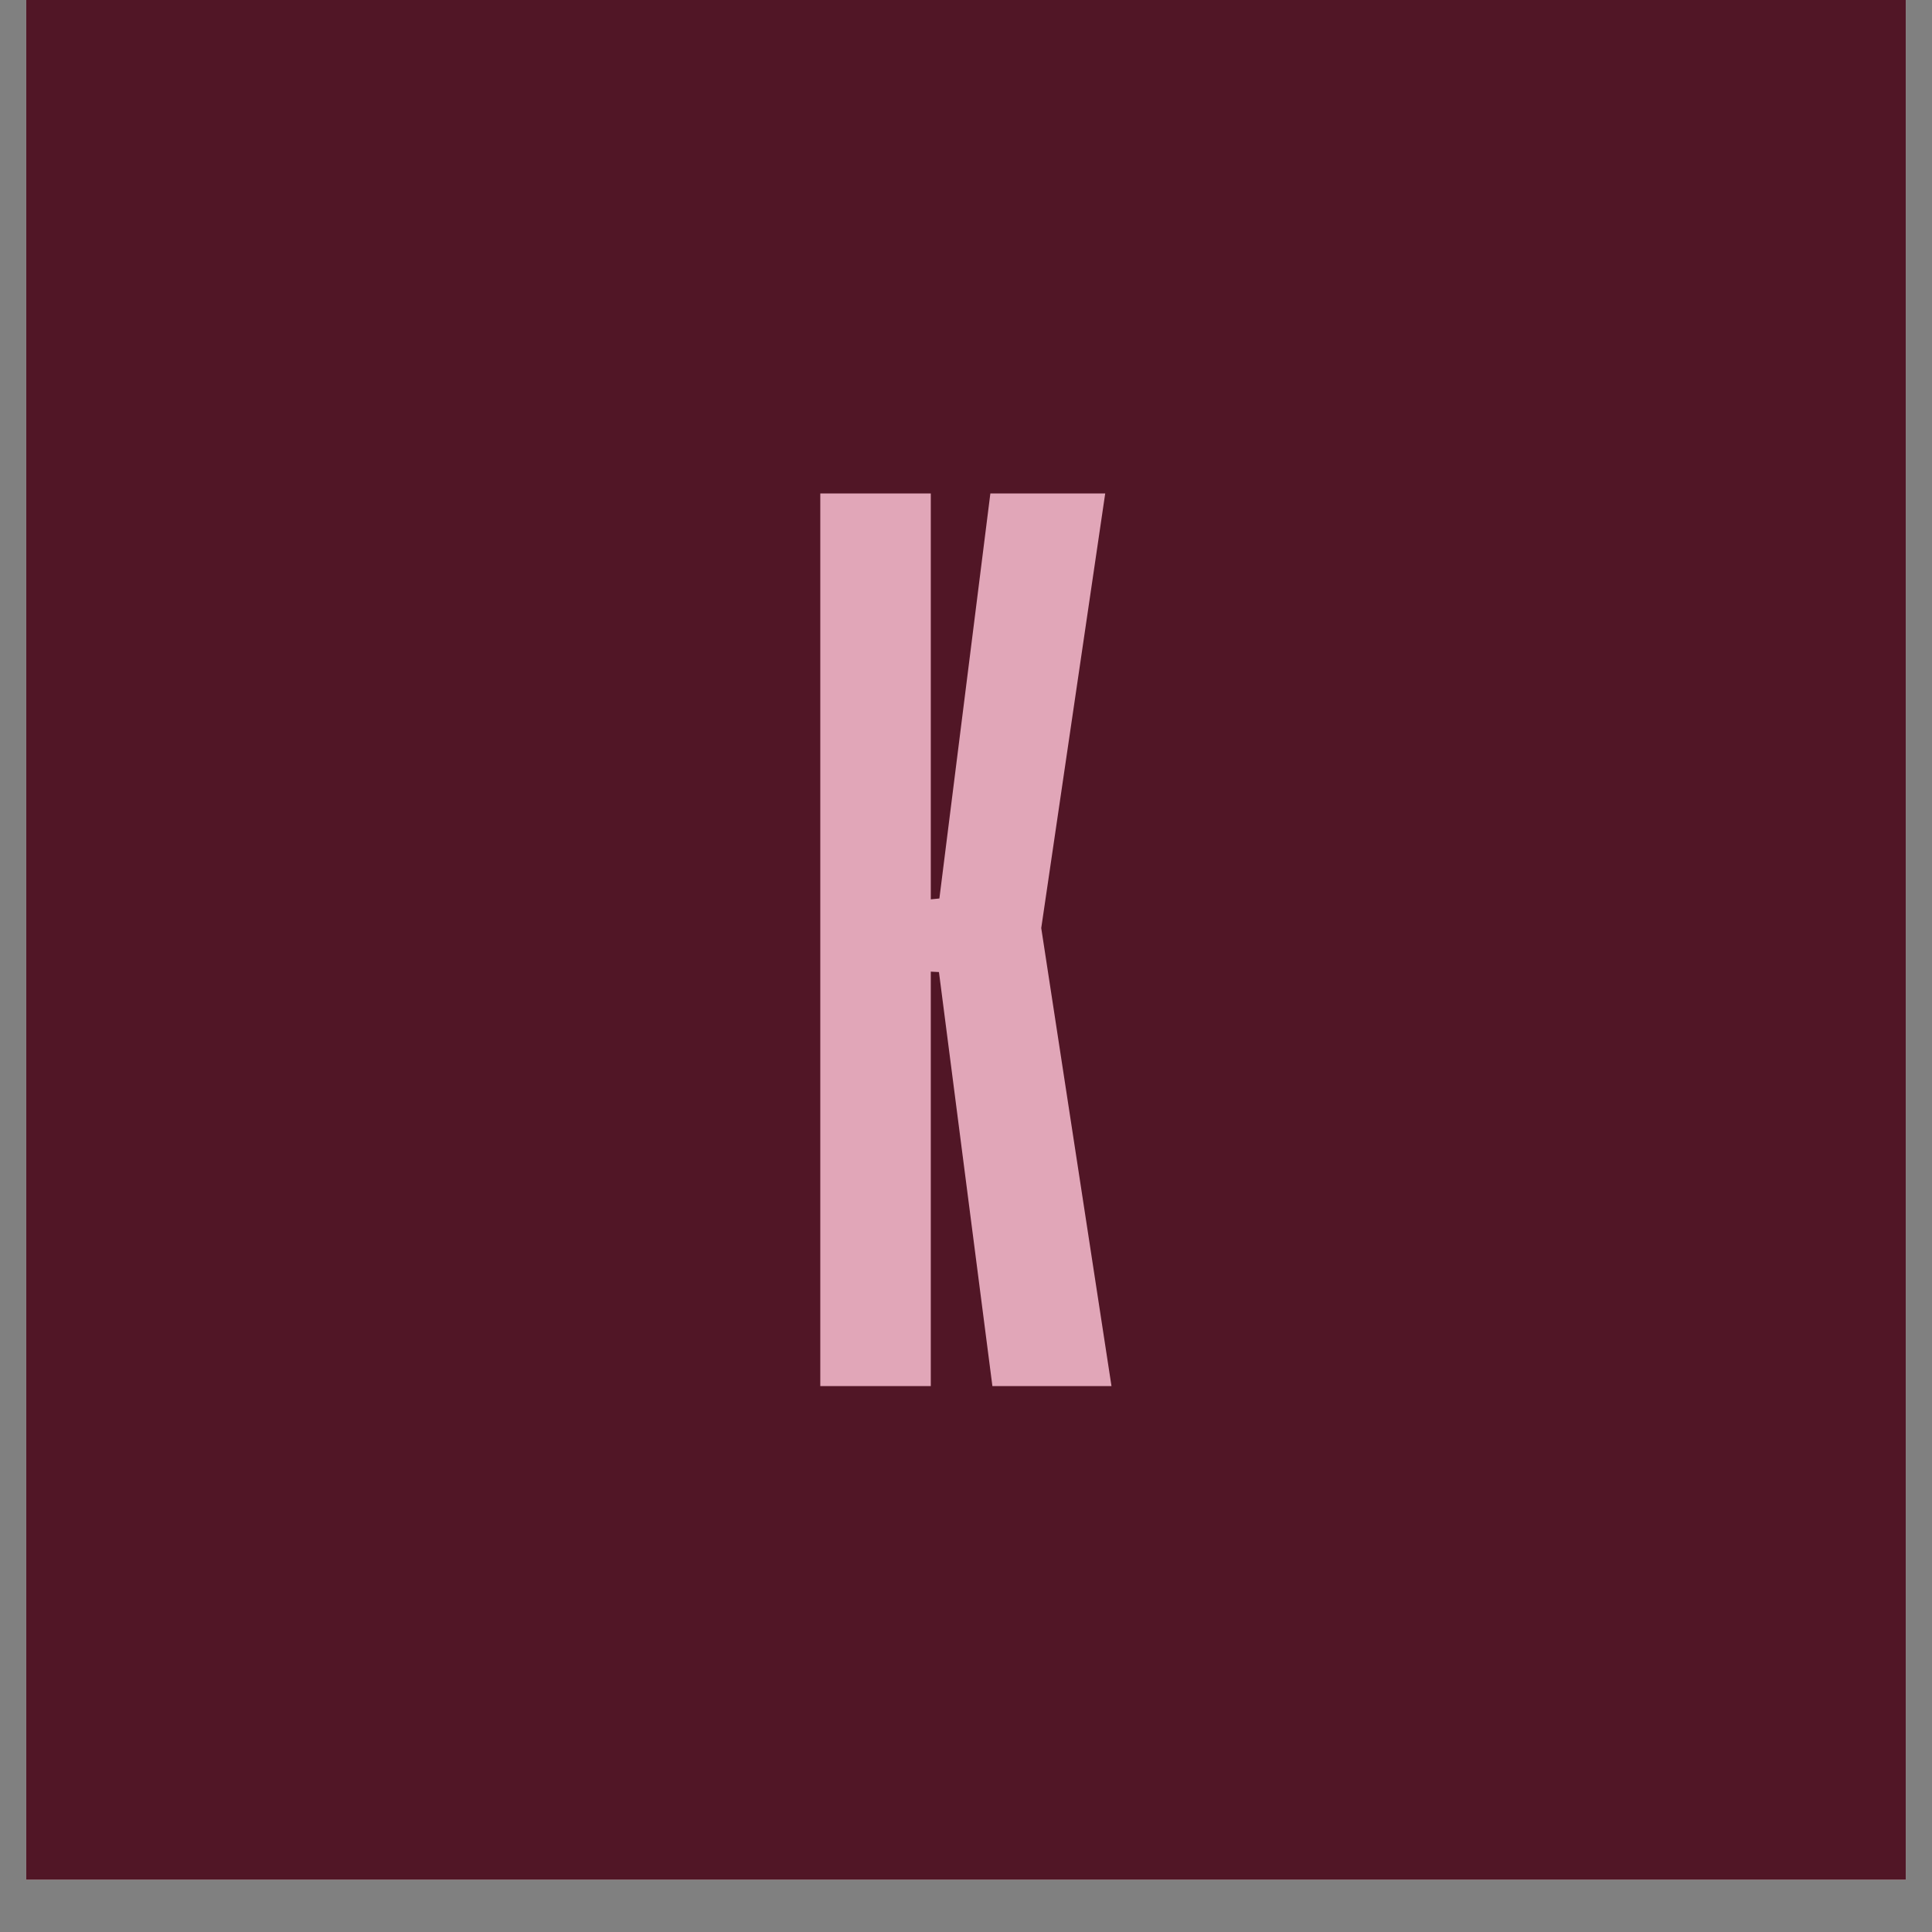 <?xml version="1.0" encoding="UTF-8"?>
<svg data-bbox="0.488 0 35.024 35.027" height="48" viewBox="0 0 36 36" width="48" xmlns="http://www.w3.org/2000/svg" data-type="color">
    <rect x="0" y="0" width="36" height="36" fill="#808080" stroke="none"/>
    <g>
        <defs>
            <clipPath id="63f6e0d6-247f-4208-847e-5fa769f16552">
                <path d="M.488 0h35.024v35.027H.488Zm0 0"/>
            </clipPath>
            <clipPath id="59d650a4-2c0f-462c-a4b4-2a255ebe7a08">
                <path d="M15 9h5.75v17H15Zm0 0"/>
            </clipPath>
        </defs>
        <g clip-path="url(#63f6e0d6-247f-4208-847e-5fa769f16552)">
            <path d="M.488 0h35.024v35.027H.488Zm0 0" fill="#ffffff" data-color="1"/>
            <path d="M.488 0h35.024v35.027H.488Zm0 0" fill="#511626" data-color="2"/>
        </g>
        <g clip-path="url(#59d650a4-2c0f-462c-a4b4-2a255ebe7a08)">
            <path d="M17.344 9.195v7.563l.16-.016.95-7.547h2.14l-1.192 8.098 1.309 8.535h-2.219l-.996-7.715-.152-.008v7.723h-2.059V9.195Zm0 0" fill="#e1a6b8" data-color="3"/>
        </g>
    </g>
</svg>
